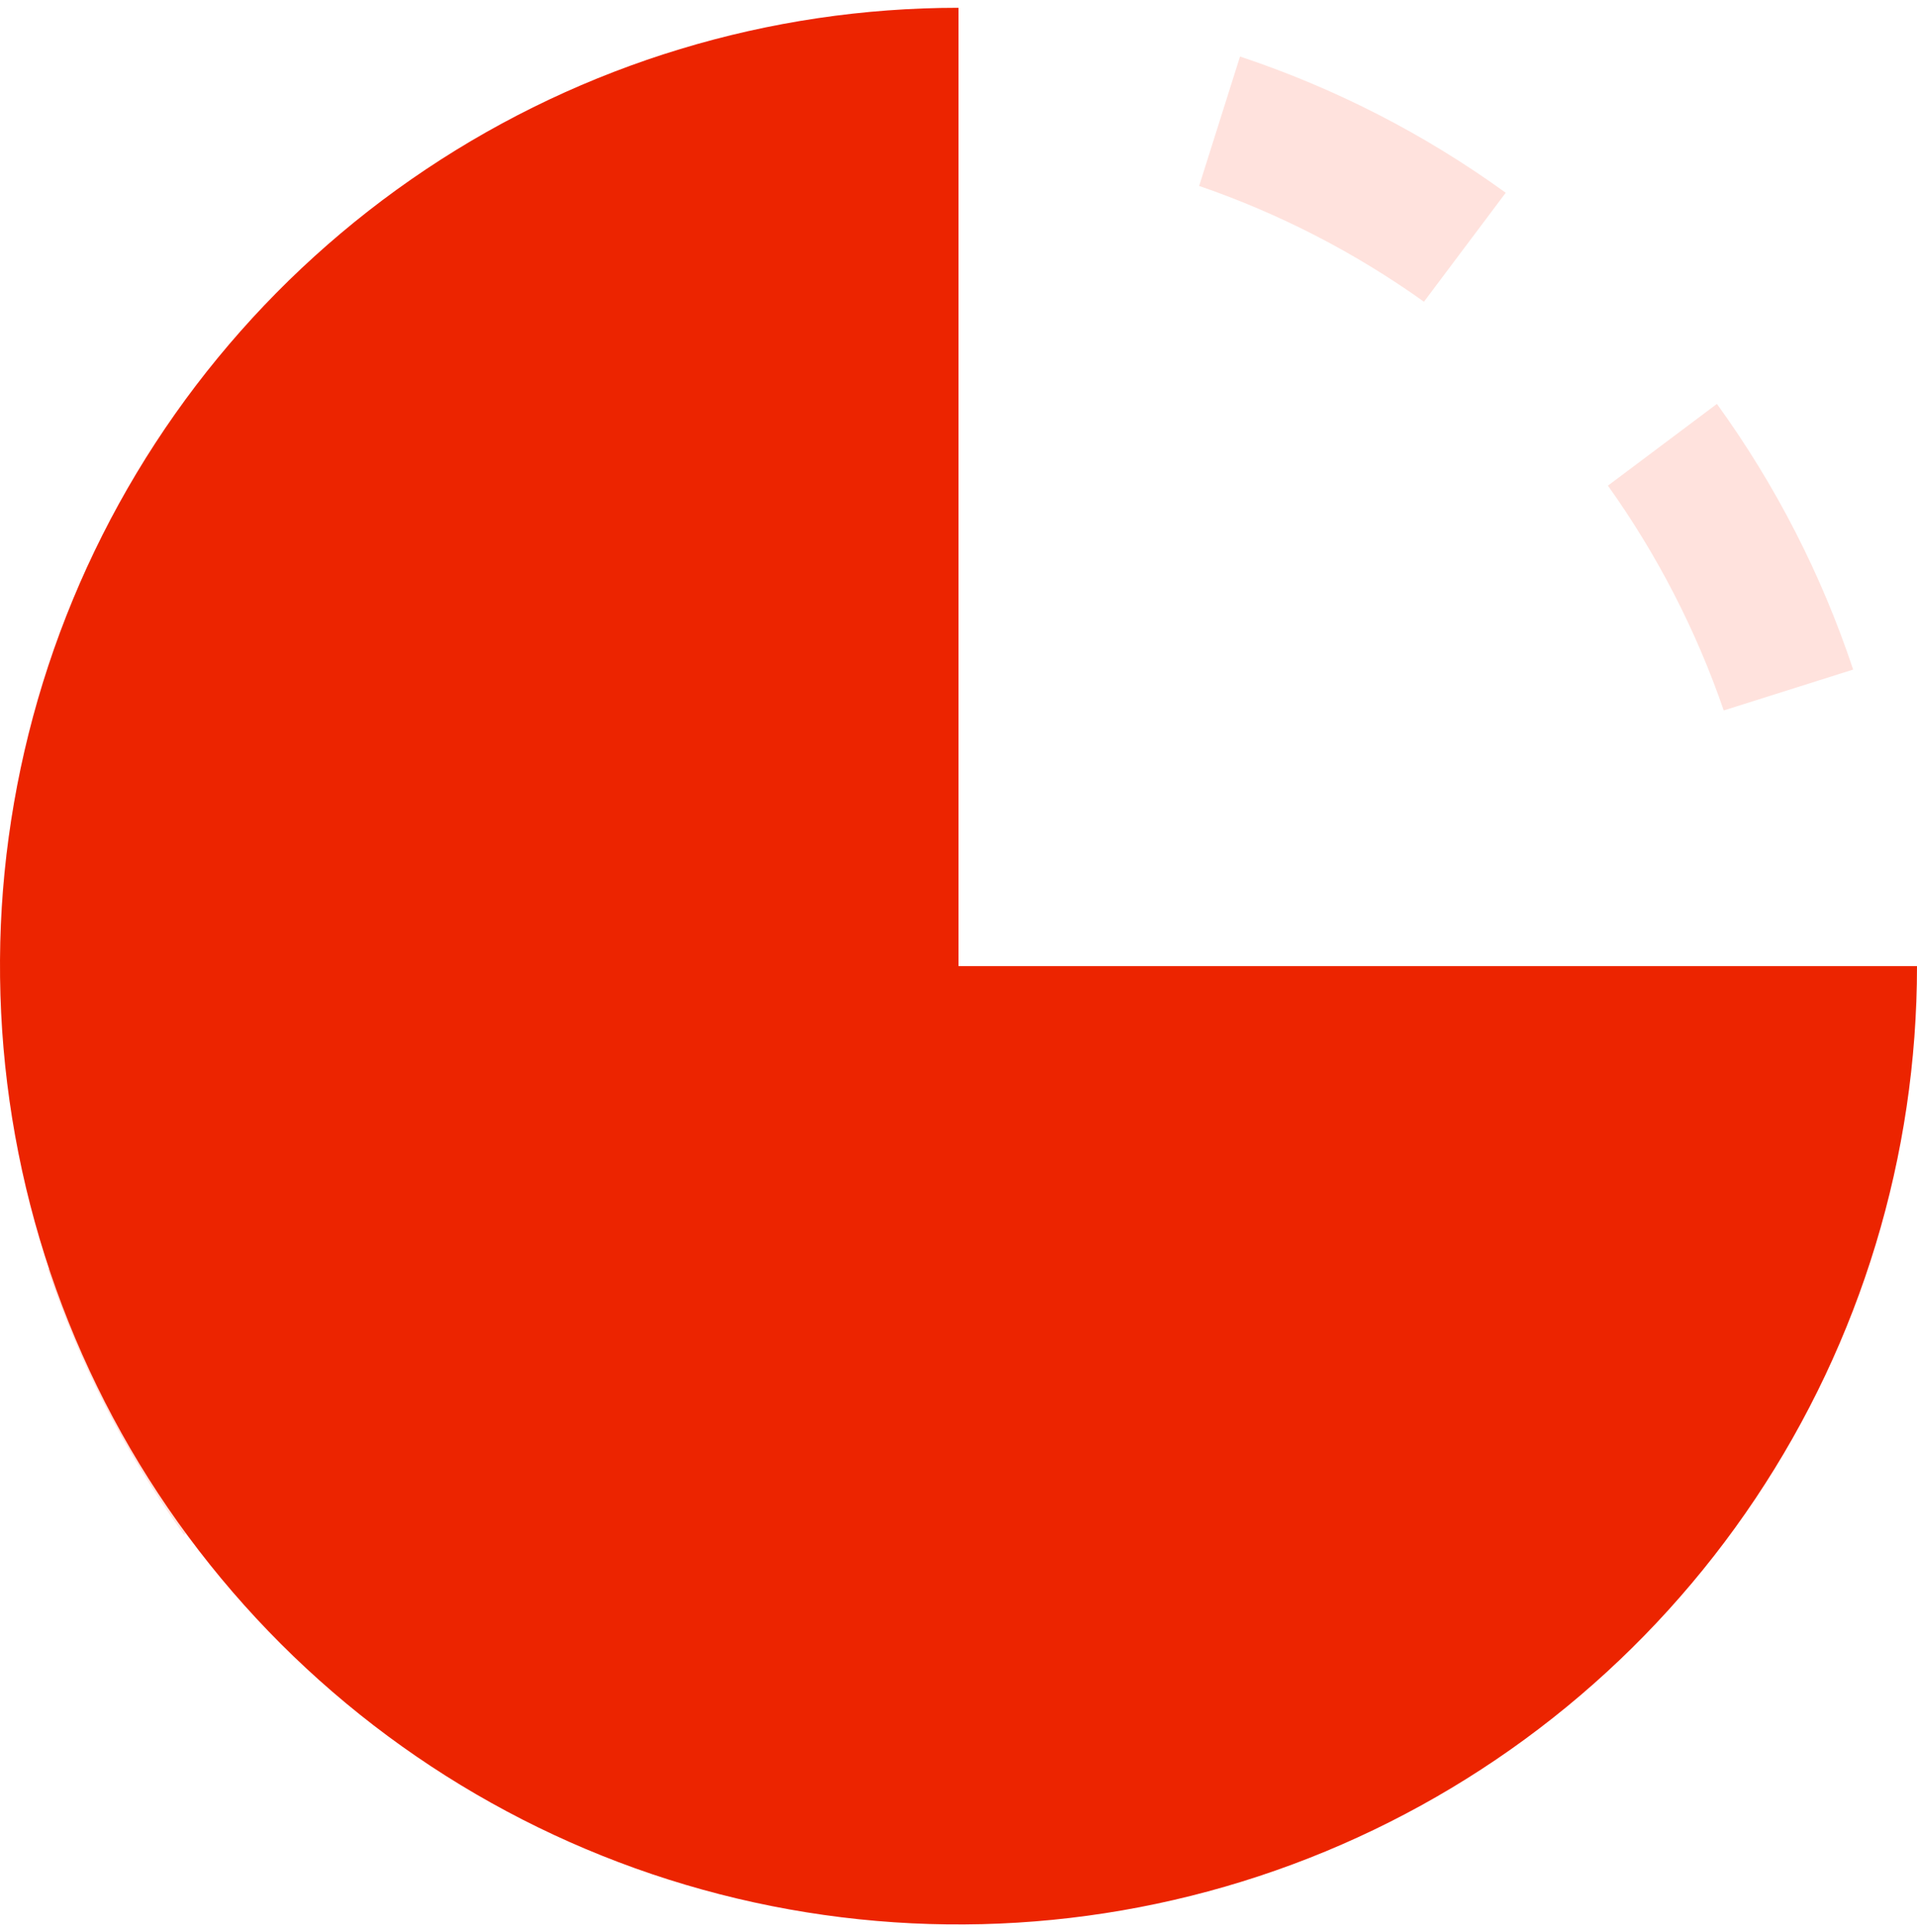 <?xml version="1.0" encoding="UTF-8"?> <svg xmlns="http://www.w3.org/2000/svg" width="123" height="124" viewBox="0 0 123 124" fill="none"><path d="M24.921 12.808C19.907 16.655 15.489 21.221 11.808 26.359L18.802 31.604C22.012 27.152 25.839 23.178 30.167 19.802L24.921 12.808Z" fill="#FFE2DD"></path><path d="M11.37 46.029L3.065 43.407C0.953 49.445 -0.082 55.807 0.005 62.203H8.748C8.73 56.705 9.616 51.24 11.37 46.029Z" fill="#FFE2DD"></path><path d="M3.065 81.437C5.092 87.532 8.041 93.282 11.808 98.485L18.802 93.239C15.642 88.815 13.139 83.956 11.37 78.814L3.065 81.437Z" fill="#FFE2DD"></path><path d="M25.359 111.599C30.562 115.366 36.311 118.314 42.407 120.341L45.029 112.036C39.888 110.268 35.029 107.765 30.604 104.605L25.359 111.599Z" fill="#FFE2DD"></path><path d="M42.407 4.065L45.029 12.37C50.24 10.616 55.705 9.73 61.203 9.748V1.005C54.807 0.918 48.445 1.954 42.407 4.065Z" fill="#FFE2DD"></path><path d="M97.048 111.599C102.197 107.761 106.761 103.197 110.599 98.048L103.605 92.802C100.354 97.365 96.365 101.354 91.802 104.605L97.048 111.599Z" fill="#FFE2DD"></path><path d="M111.036 78.377L119.341 81C121.243 74.91 122.273 68.582 122.401 62.203H113.659C113.676 67.702 112.79 73.166 111.036 78.377Z" fill="#FFE2DD"></path><path d="M118.904 42.969C116.877 36.874 113.929 31.125 110.162 25.921L103.168 31.167C106.328 35.592 108.831 40.45 110.599 45.592L118.904 42.969Z" fill="#FFE2DD"></path><path d="M96.611 12.37C91.407 8.603 85.658 5.655 79.563 3.628L76.94 11.933C82.082 13.701 86.94 16.204 91.365 19.364L96.611 12.37Z" fill="#FFE2DD"></path><path d="M80 120.341L77.377 112.036C72.166 113.79 66.702 114.676 61.203 114.659V123.401C67.556 123.023 73.855 121.997 80 120.341Z" fill="#FFE2DD"></path><path d="M61.5 0.5C49.336 0.5 37.446 4.107 27.332 10.865C17.219 17.622 9.336 27.227 4.681 38.465C0.027 49.703 -1.191 62.068 1.182 73.998C3.555 85.928 9.412 96.886 18.013 105.487C26.614 114.088 37.572 119.945 49.502 122.318C61.432 124.691 73.797 123.473 85.035 118.819C96.273 114.164 105.878 106.281 112.635 96.168C119.393 86.054 123 74.164 123 62H61.5V0.5Z" fill="#EC2400"></path></svg> 